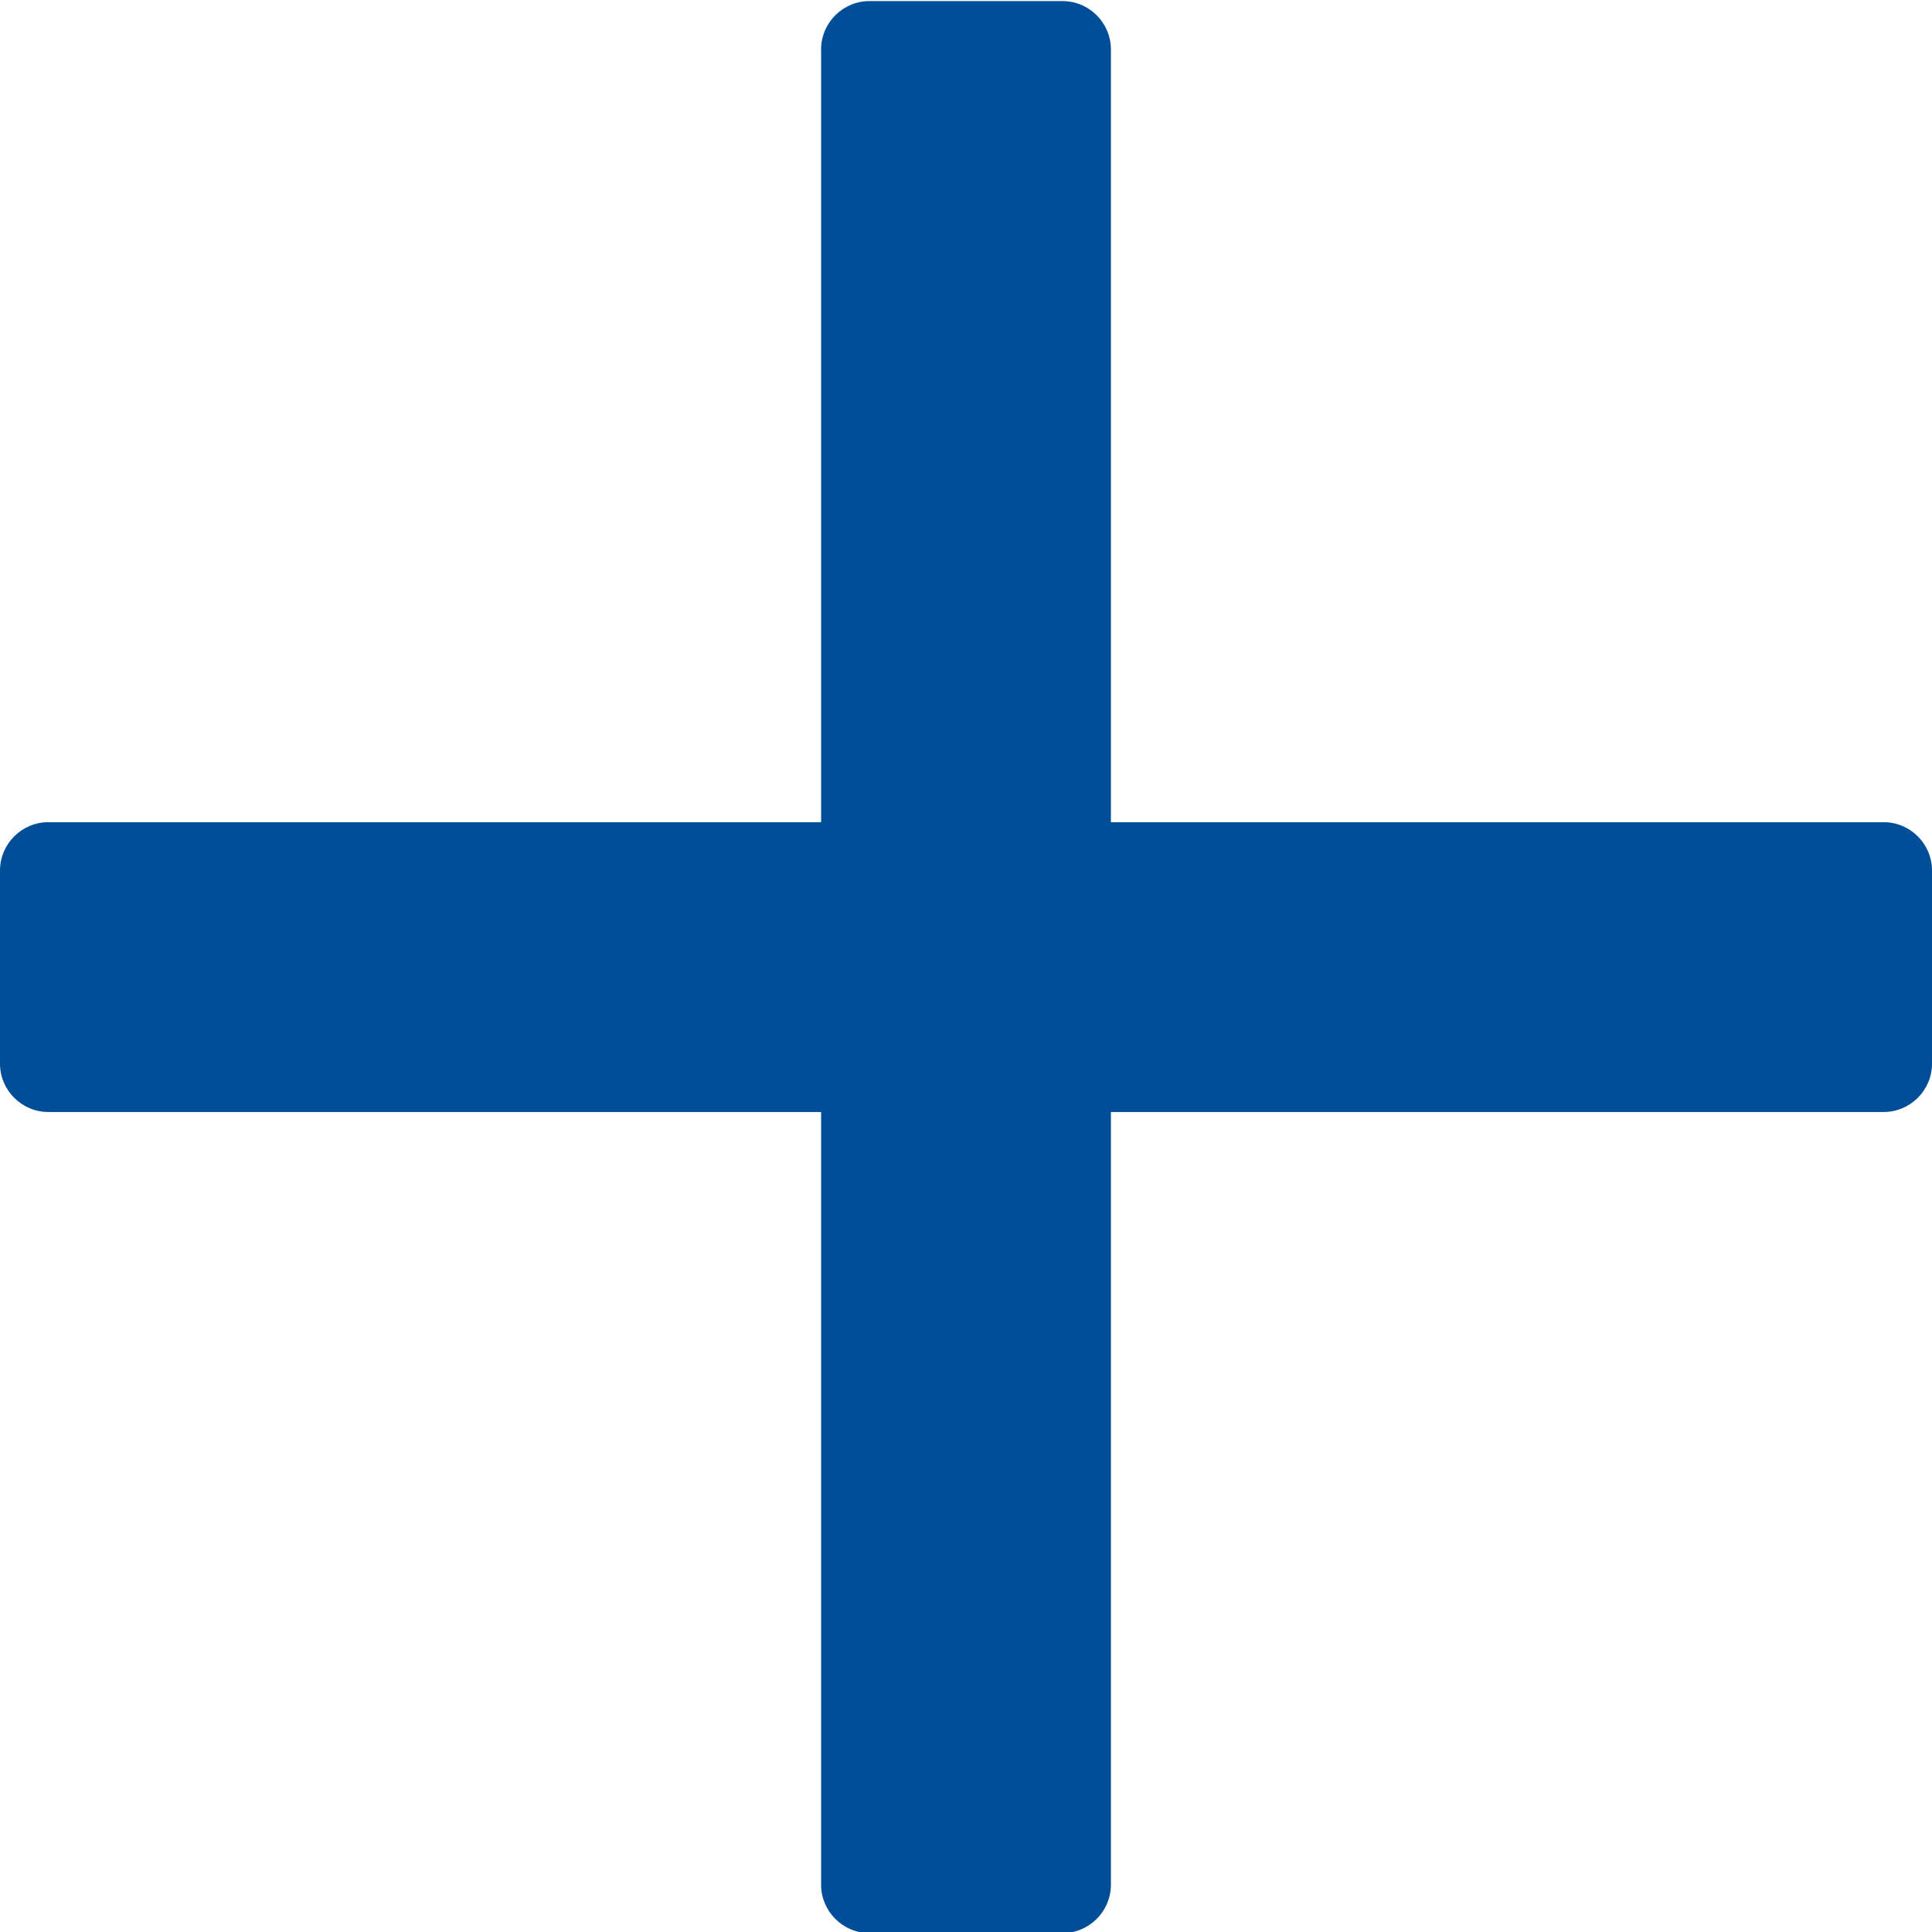 <svg width="16" height="16" viewBox="0 0 16 16" fill="none" xmlns="http://www.w3.org/2000/svg">
<path d="M15.6 6.809H9.2V0.409C9.2 0.189 9.02 0.009 8.8 0.009H7.2C6.98 0.009 6.8 0.189 6.8 0.409V6.809H0.4C0.18 6.809 0 6.989 0 7.209V8.809C0 9.029 0.18 9.209 0.4 9.209H6.8V15.608C6.8 15.829 6.98 16.009 7.2 16.009H8.8C9.02 16.009 9.2 15.829 9.2 15.608V9.209H15.6C15.82 9.209 16 9.029 16 8.809V7.209C16 6.989 15.82 6.809 15.6 6.809Z" fill="#004E98"/>
</svg>

